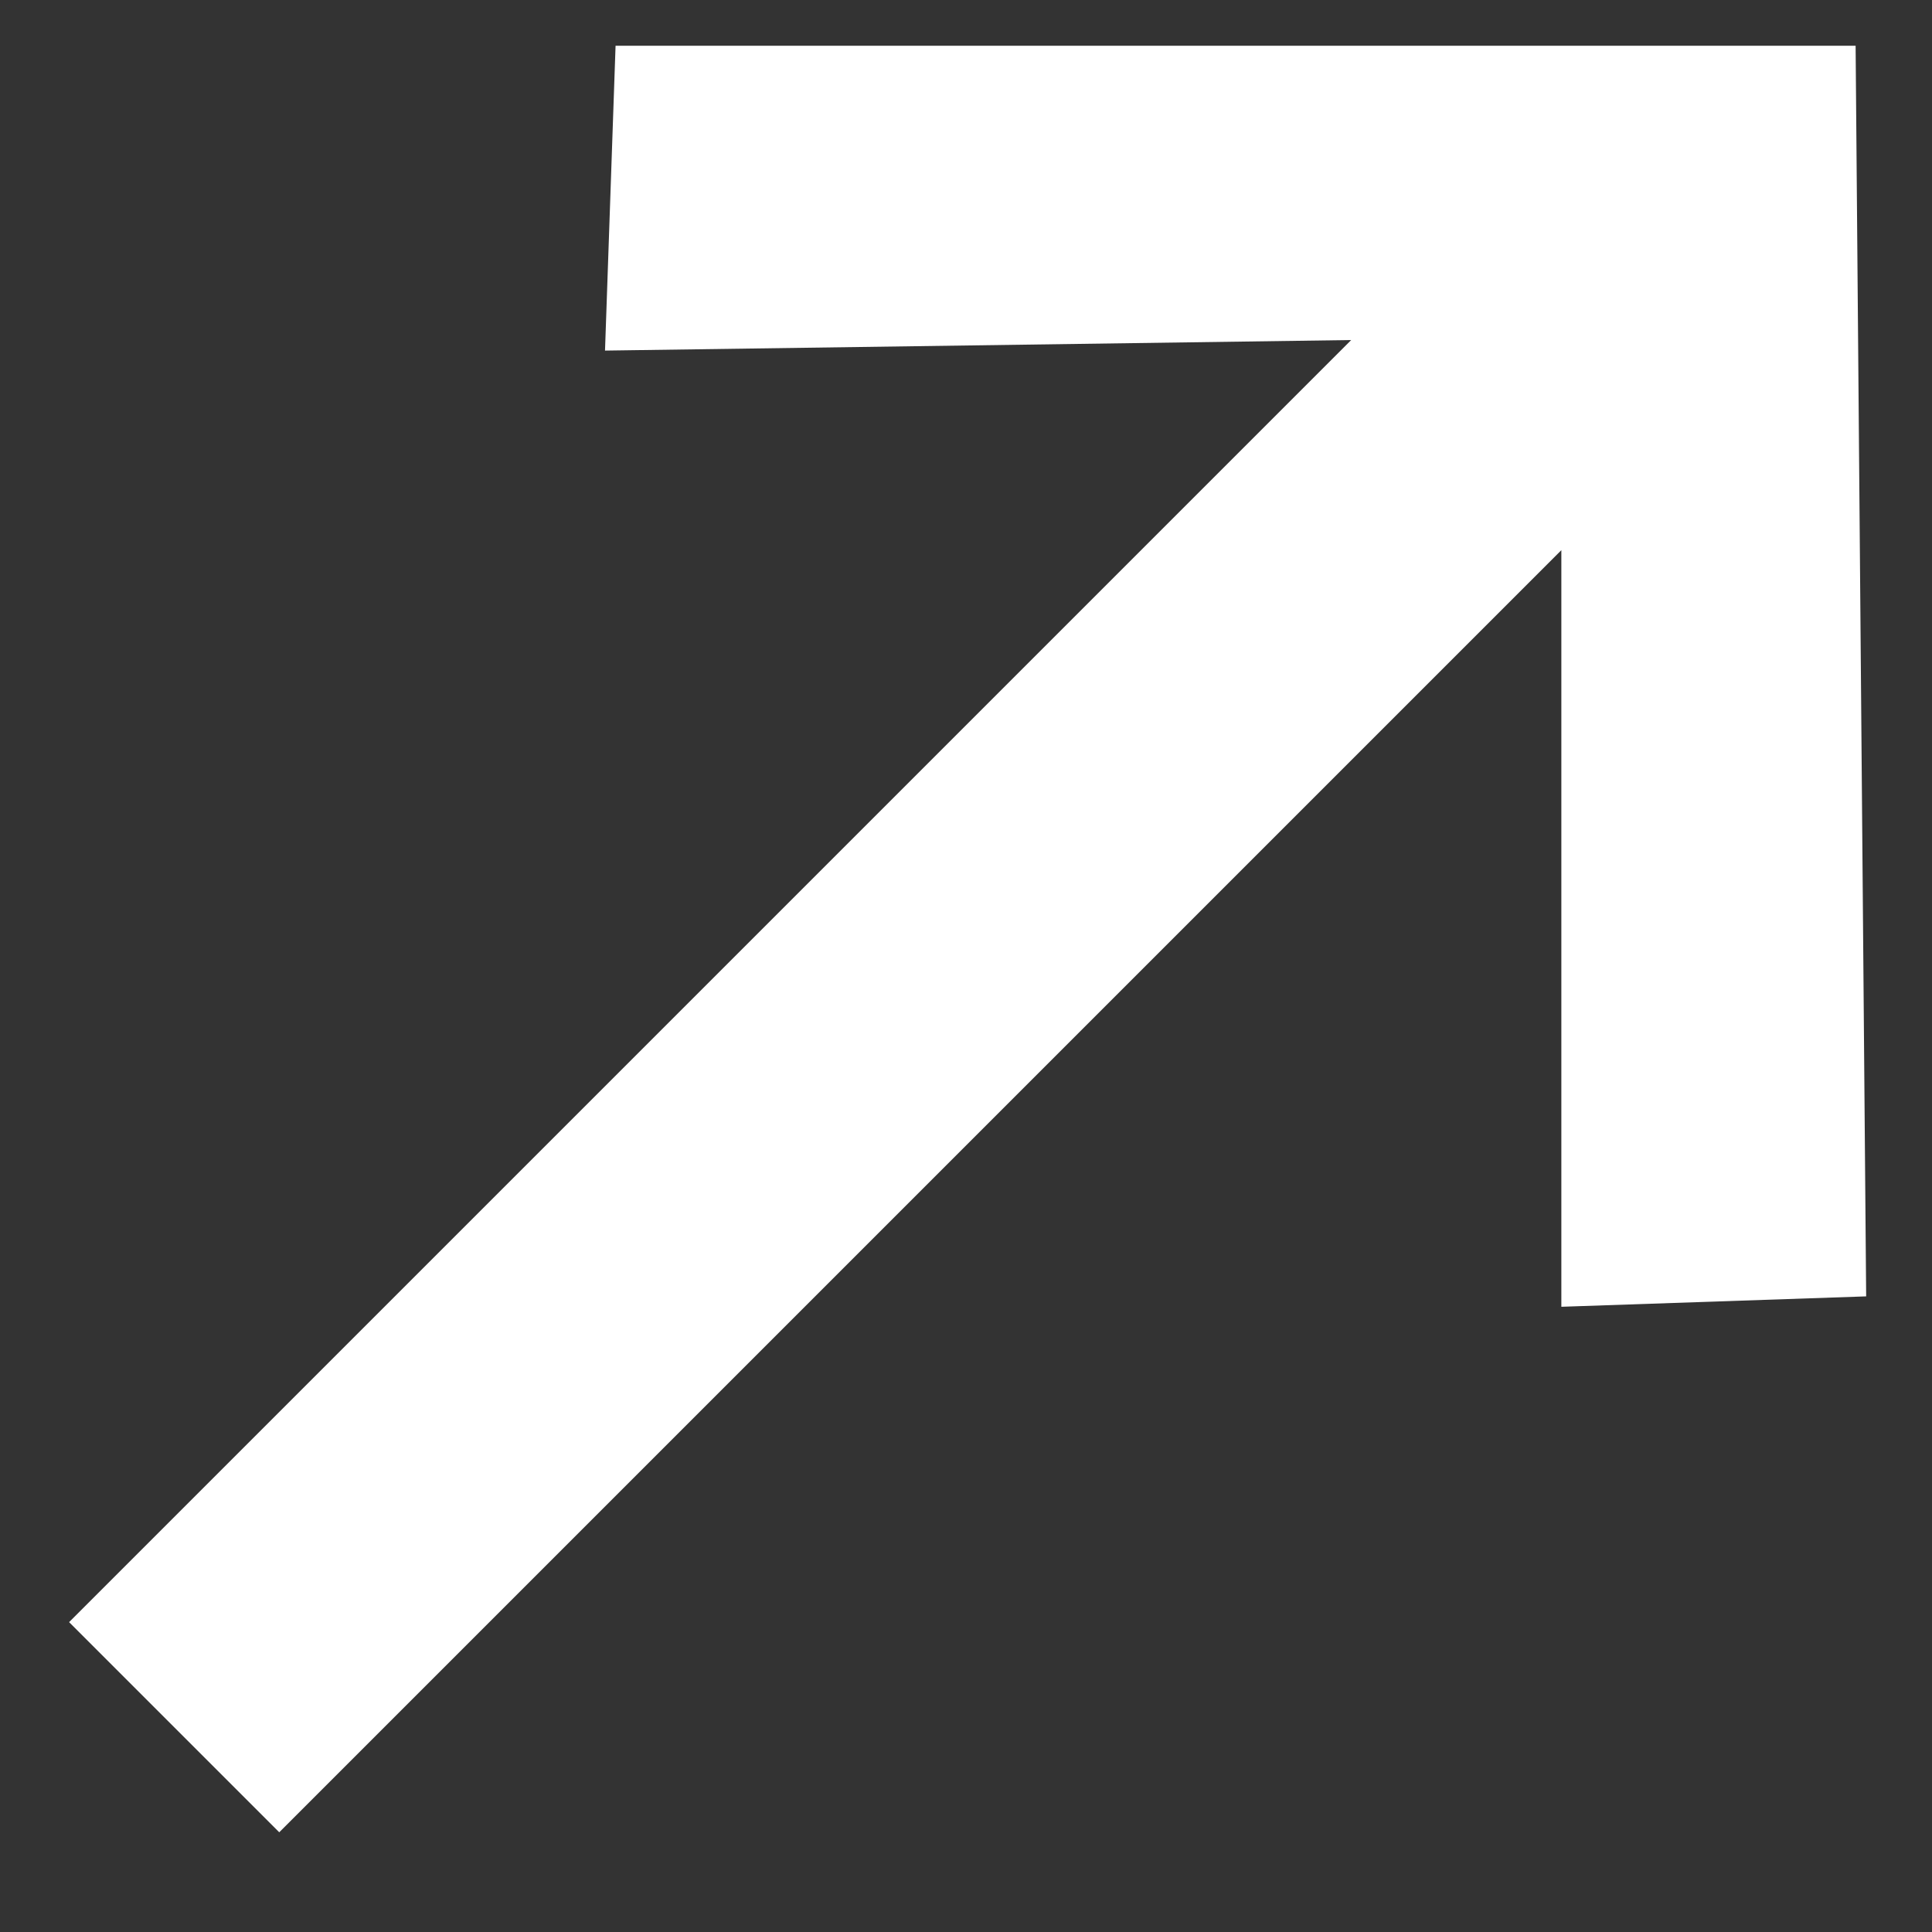 <svg width="13" height="13" viewBox="0 0 13 13" fill="none" xmlns="http://www.w3.org/2000/svg">
<rect x="0" y="0" width="13" height="13" fill="#333333" stroke="none"/>
<path d="M10.506 8.793L10.506 3.702L1.879 12.329L0.465 10.915L9.092 2.288L4.071 2.359L4.142 0.308L12.486 0.308L12.557 8.723L10.506 8.793Z" fill="white"/>
</svg>
